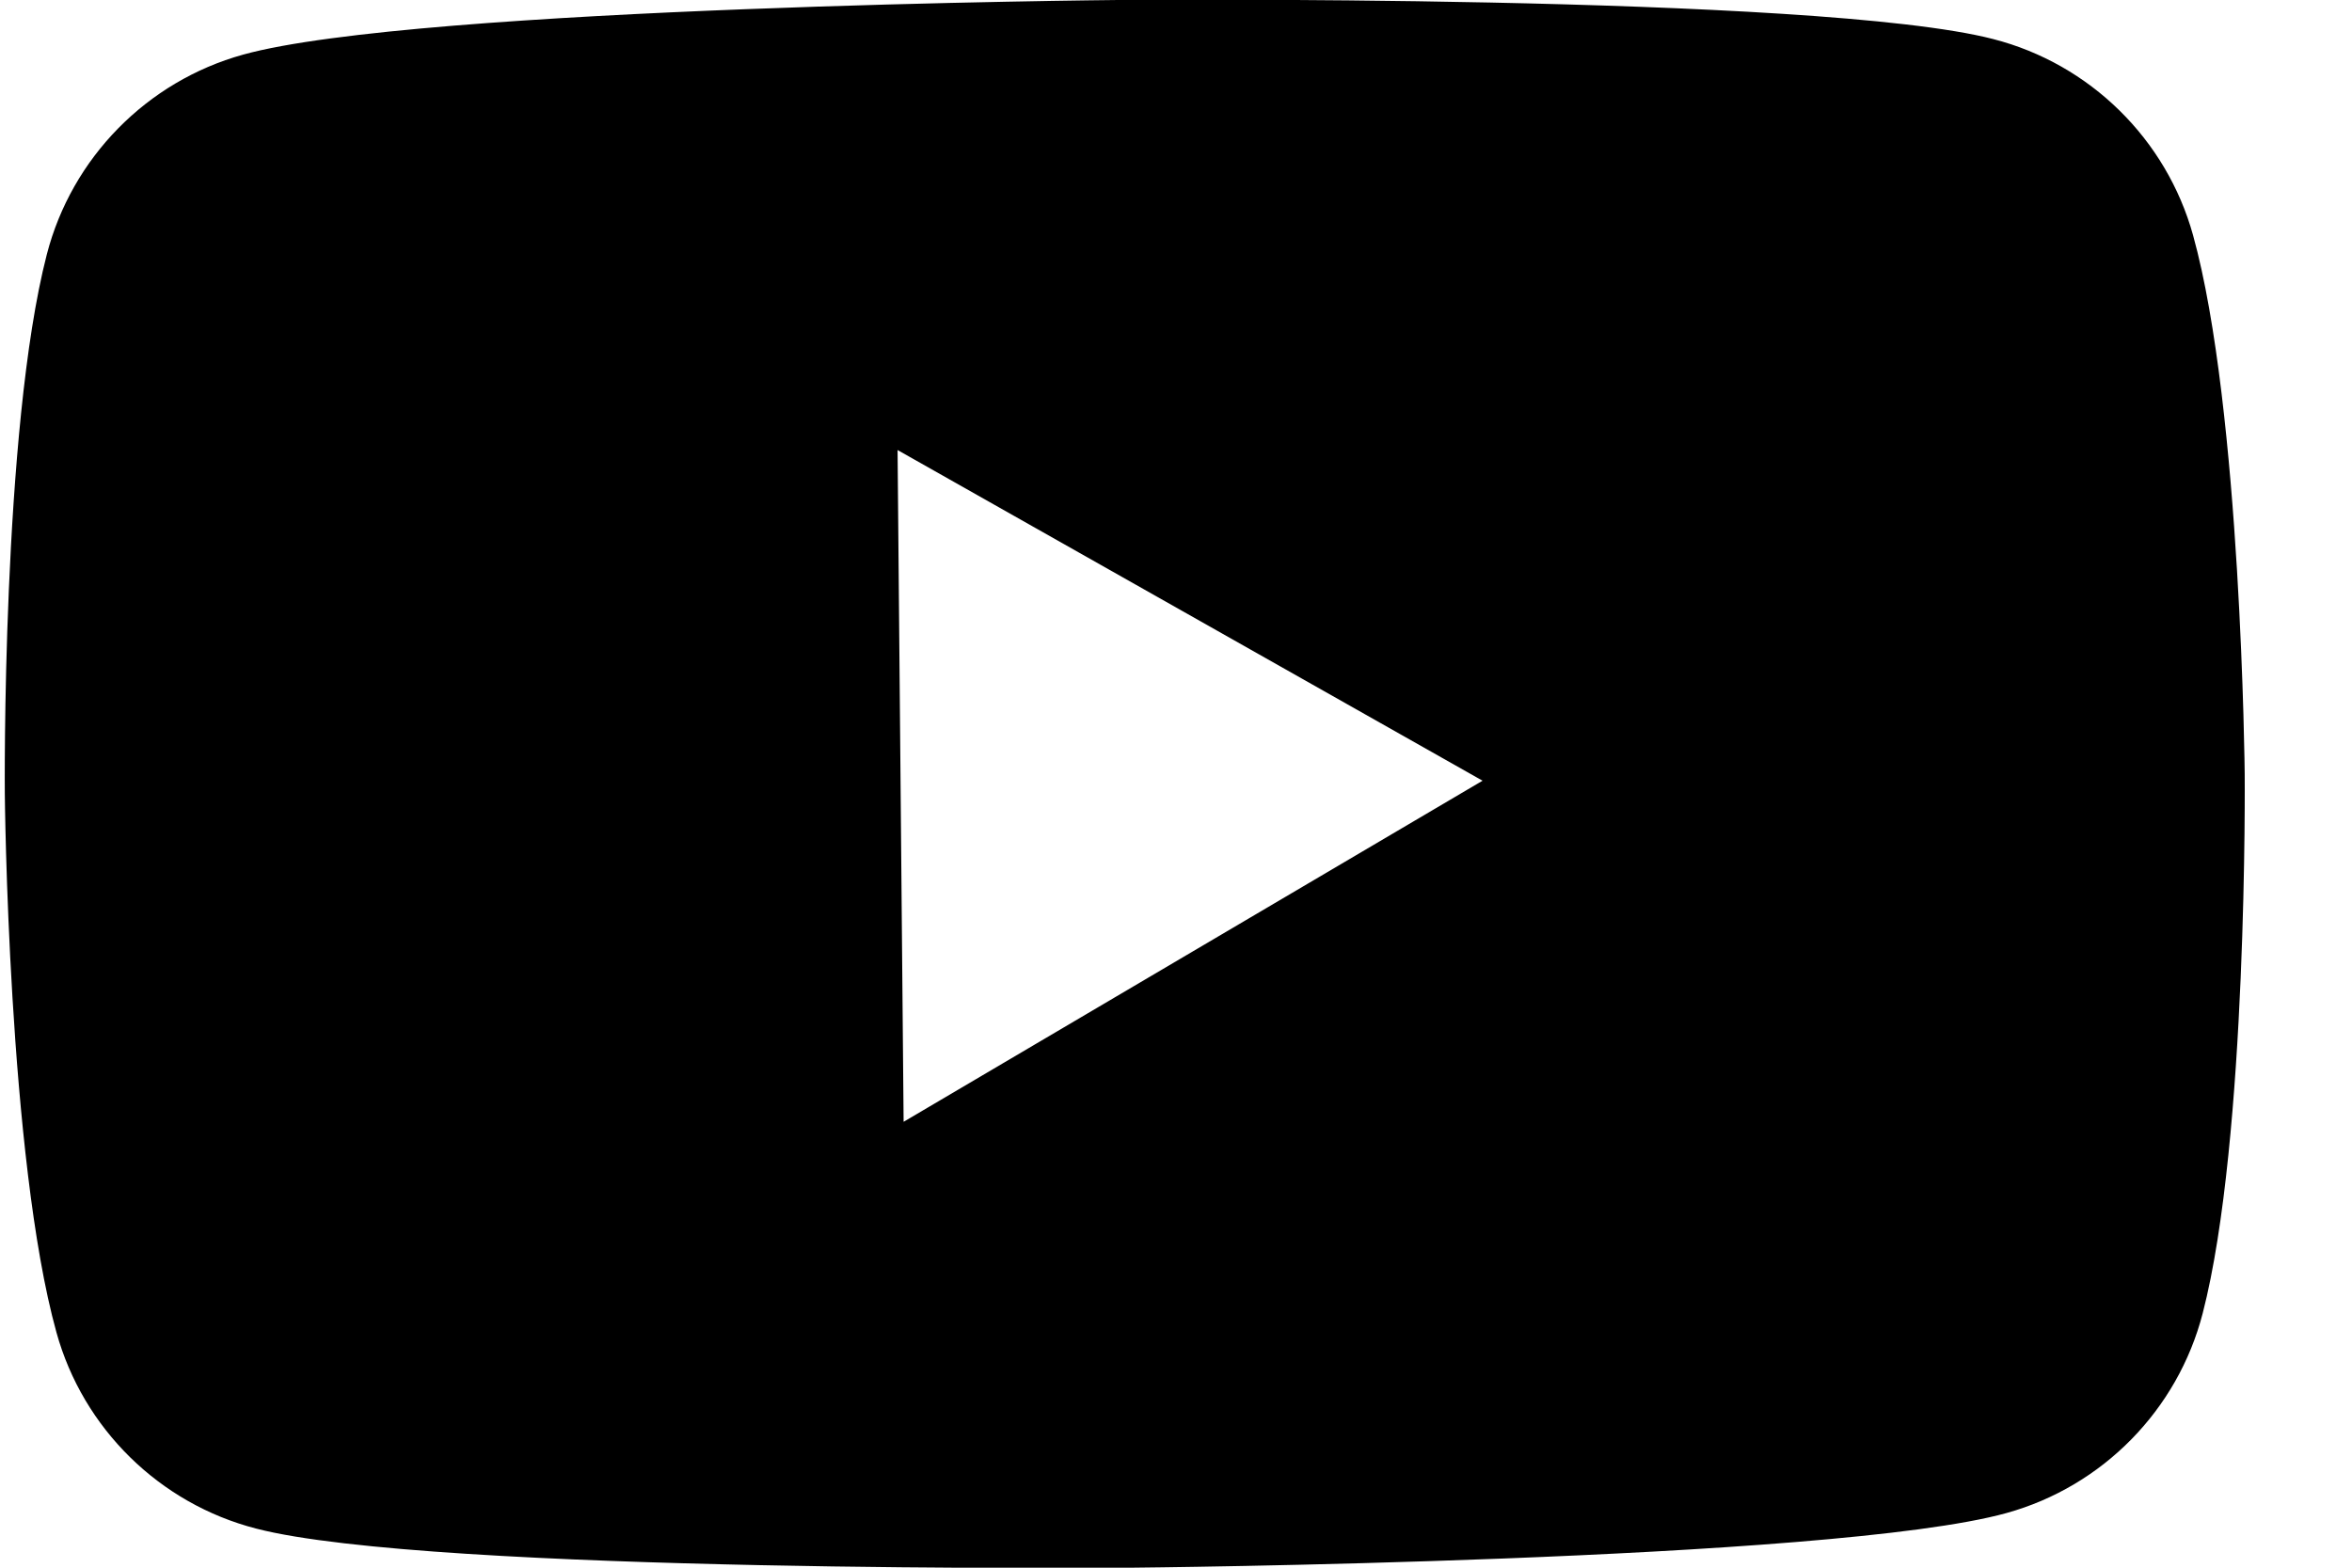 <svg width="21" height="14" viewBox="0 0 21 14" fill="none" xmlns="http://www.w3.org/2000/svg">
<path fill-rule="evenodd" clip-rule="evenodd" d="M17.797 0.349C18.66 0.571 19.343 1.242 19.581 2.101C20.012 3.656 20.042 6.911 20.042 6.911C20.042 6.911 20.071 10.165 19.667 11.728C19.444 12.591 18.774 13.274 17.915 13.512C16.36 13.944 10.105 14 10.105 14C10.105 14 3.851 14.056 2.288 13.651C1.425 13.429 0.742 12.758 0.504 11.899C0.072 10.344 0.043 7.089 0.043 7.089C0.043 7.089 0.014 3.835 0.418 2.272C0.641 1.409 1.312 0.726 2.17 0.488C3.726 0.056 9.98 0 9.98 0C9.98 0 16.234 -0.056 17.797 0.349ZM13.237 6.972L8.068 10.018L8.014 4.019L13.237 6.972Z" fill="black"/>
</svg>
